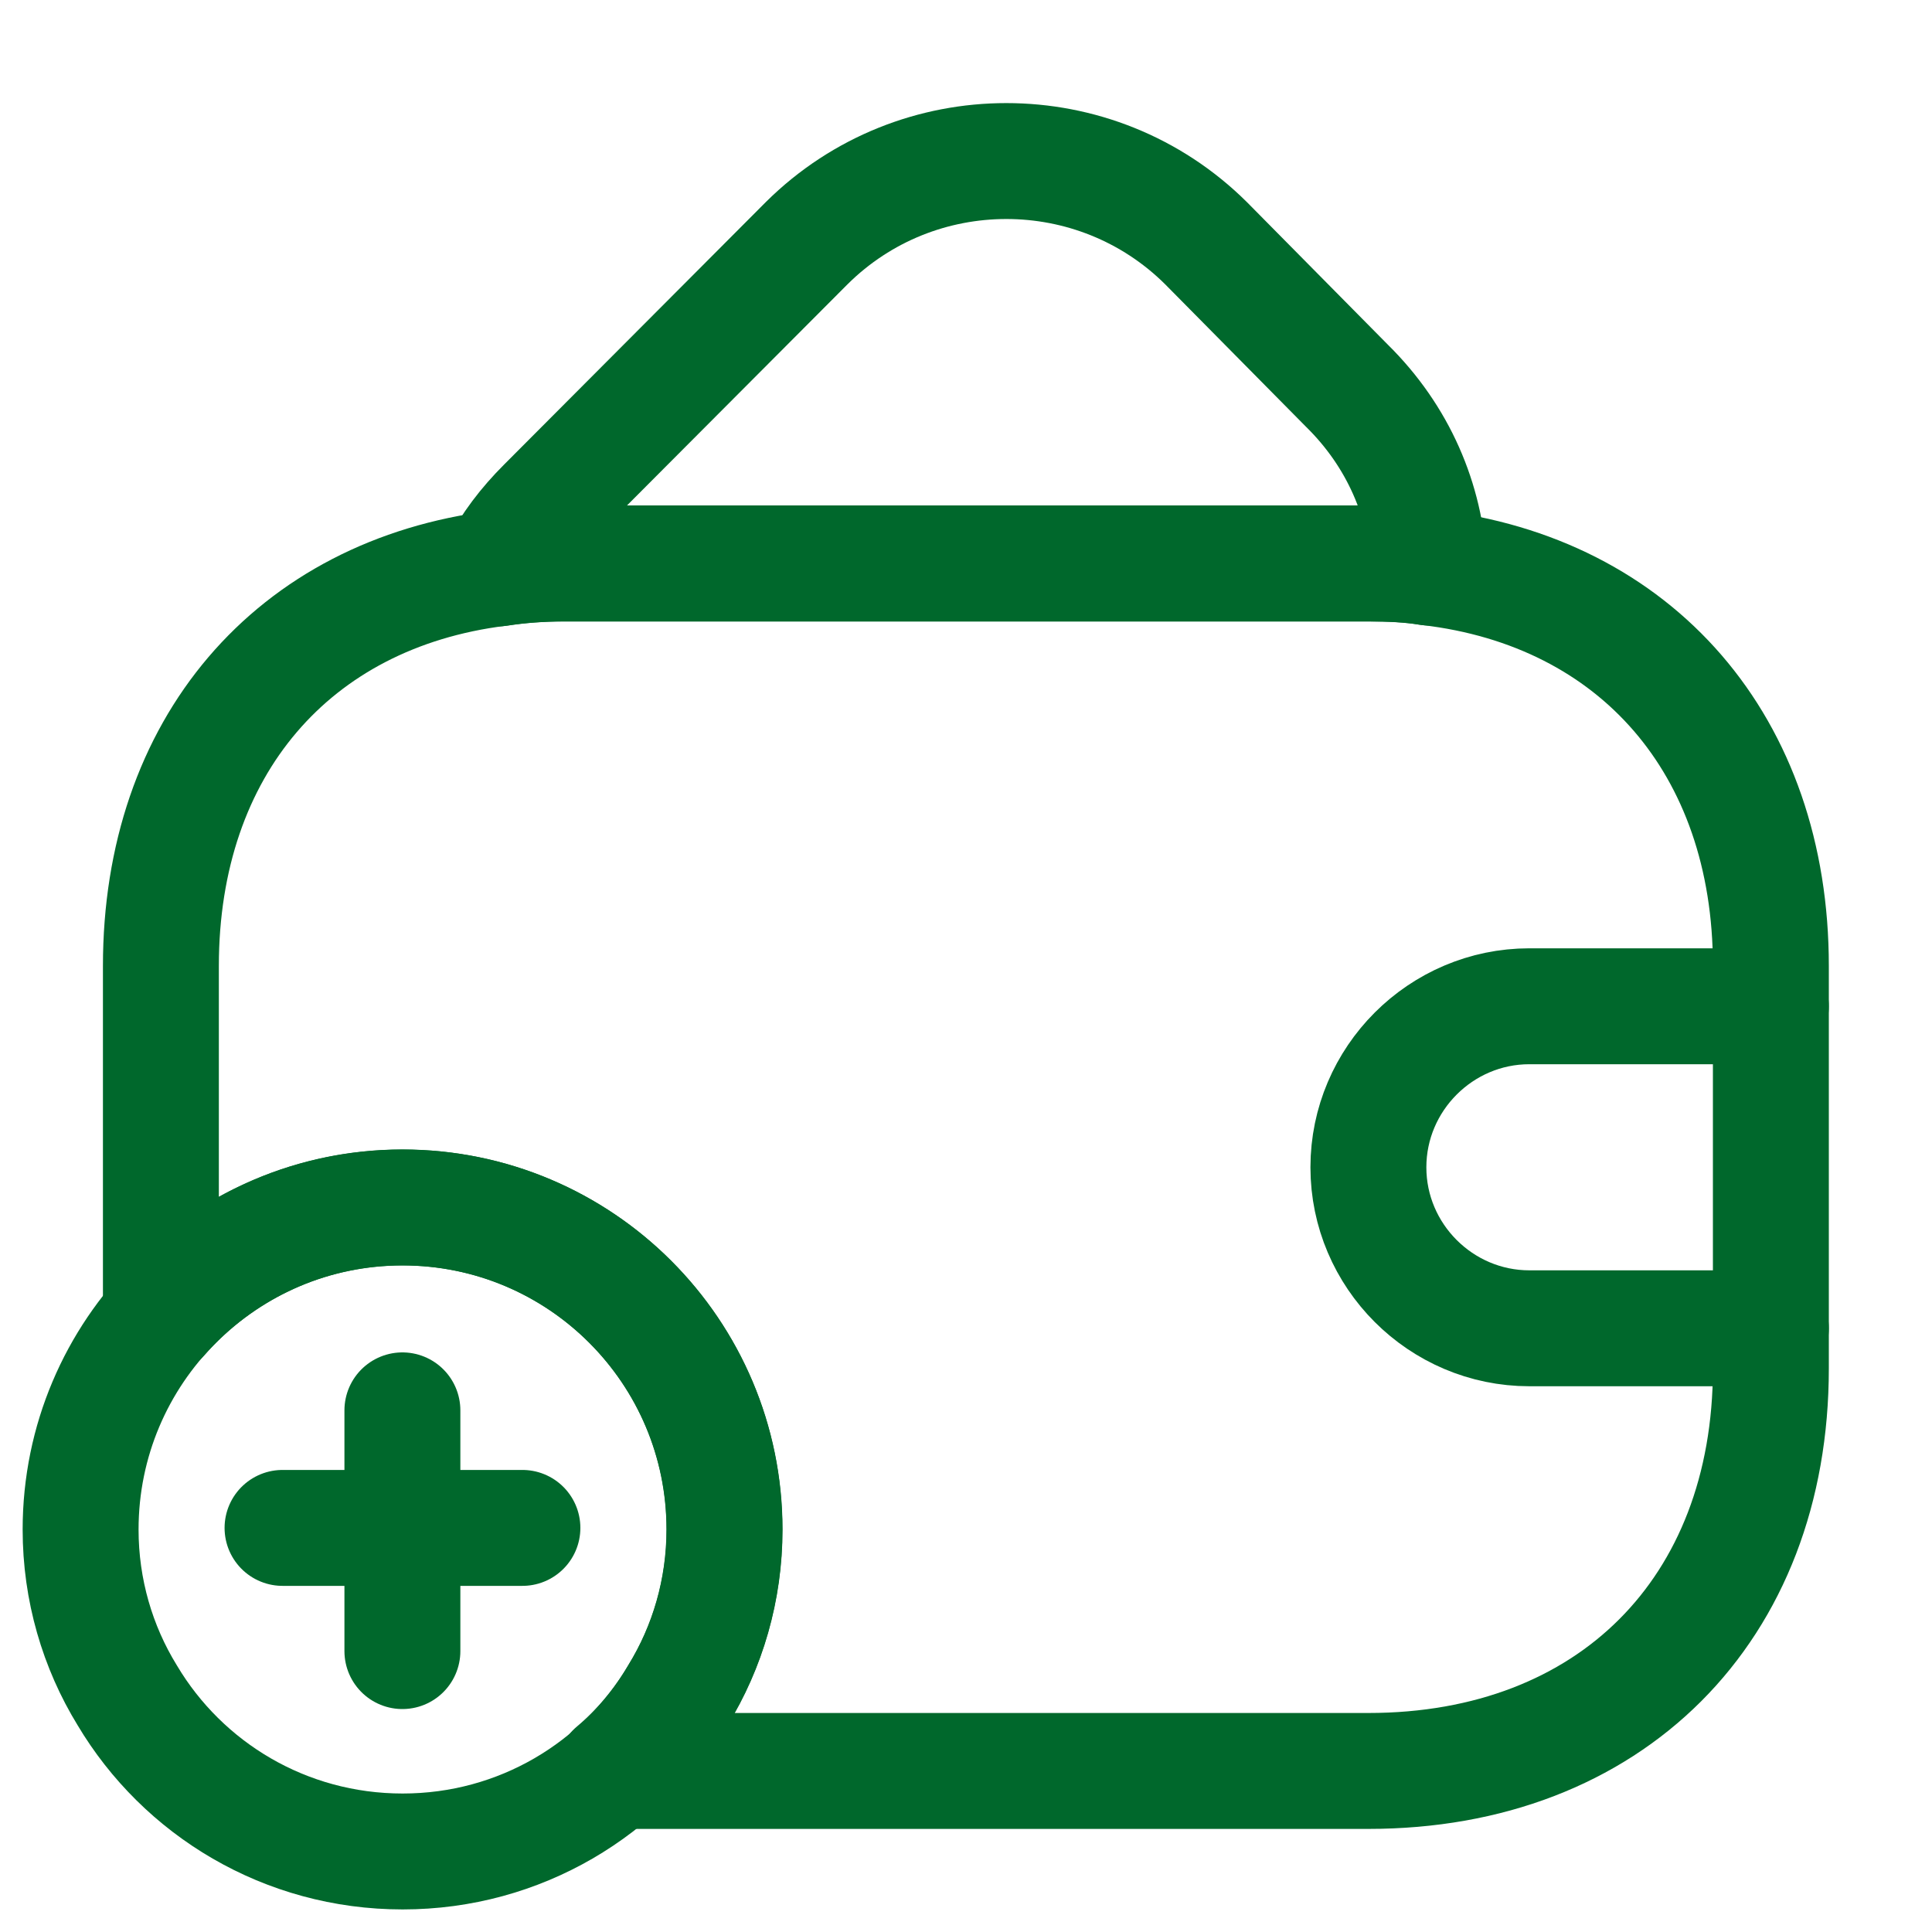 <svg width="25" height="25" viewBox="0 0 25 25" fill="none" xmlns="http://www.w3.org/2000/svg">
<path d="M5.207 18.25V21.365" stroke="#00682C" stroke-width="1.5" stroke-miterlimit="10" stroke-linecap="round" stroke-linejoin="round"/>
<path d="M6.76 19.771H3.656" stroke="#00682C" stroke-width="1.5" stroke-miterlimit="10" stroke-linecap="round" stroke-linejoin="round"/>
<path d="M18.491 7.344C18.241 7.303 17.98 7.292 17.71 7.292H7.293C7.001 7.292 6.72 7.313 6.449 7.355C6.595 7.063 6.803 6.792 7.053 6.542L10.439 3.146C11.866 1.73 14.178 1.73 15.605 3.146L17.428 4.99C18.095 5.646 18.449 6.48 18.491 7.344Z" stroke="#00682C" stroke-width="1.5" stroke-linecap="round" stroke-linejoin="round"/>
<path d="M9.376 19.792C9.376 20.573 9.158 21.312 8.772 21.938C8.053 23.146 6.73 23.958 5.21 23.958C3.689 23.958 2.366 23.146 1.647 21.938C1.262 21.312 1.043 20.573 1.043 19.792C1.043 17.49 2.908 15.625 5.21 15.625C7.512 15.625 9.376 17.49 9.376 19.792Z" stroke="#00682C" stroke-width="1.5" stroke-miterlimit="10" stroke-linecap="round" stroke-linejoin="round"/>
<path d="M22.915 12.499V17.708C22.915 20.833 20.832 22.916 17.707 22.916H7.947C8.27 22.645 8.551 22.312 8.77 21.937C9.155 21.312 9.374 20.572 9.374 19.791C9.374 17.489 7.509 15.624 5.207 15.624C3.957 15.624 2.842 16.176 2.082 17.041V12.499C2.082 9.666 3.79 7.687 6.447 7.354C6.717 7.312 6.999 7.291 7.29 7.291H17.707C17.978 7.291 18.238 7.301 18.488 7.343C21.176 7.656 22.915 9.645 22.915 12.499Z" stroke="#00682C" stroke-width="1.5" stroke-linecap="round" stroke-linejoin="round"/>
<path d="M22.915 13.021H19.79C18.645 13.021 17.707 13.959 17.707 15.105C17.707 16.251 18.645 17.188 19.79 17.188H22.915" stroke="#00682C" stroke-width="1.5" stroke-linecap="round" stroke-linejoin="round"/>
</svg>

